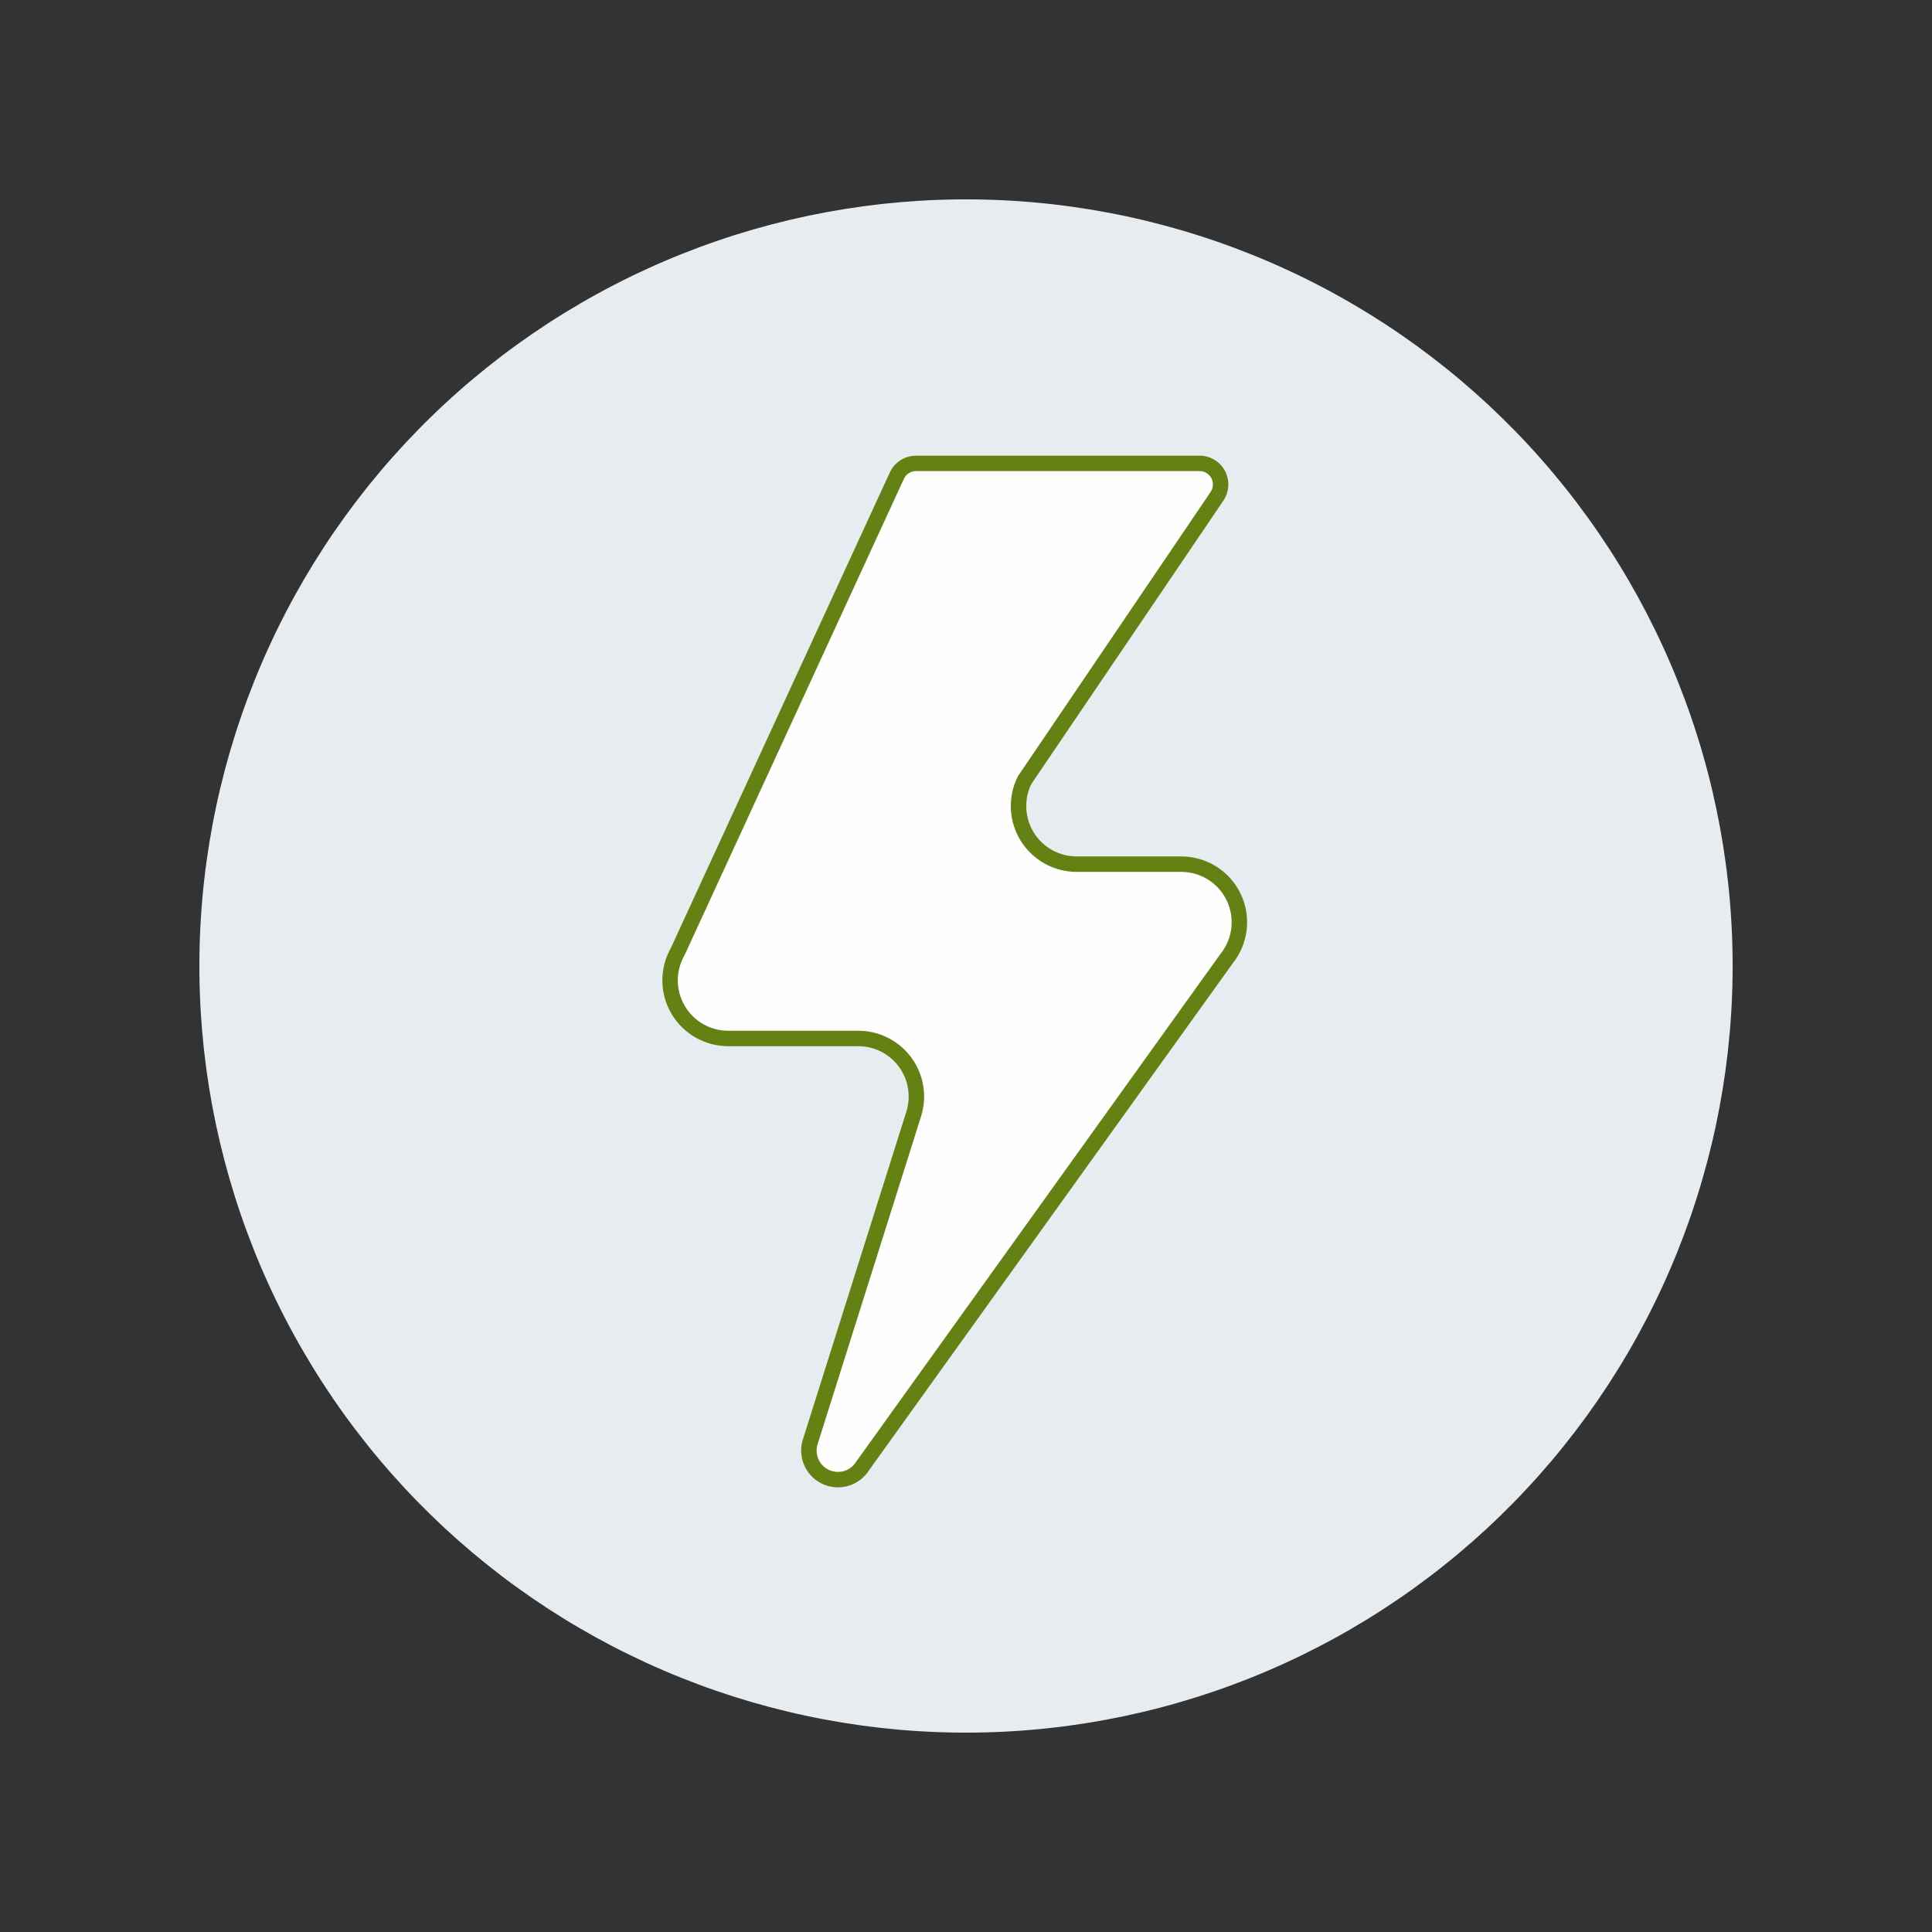 <?xml version="1.0" encoding="UTF-8"?>
<svg xmlns="http://www.w3.org/2000/svg" width="500" height="500" viewBox="0 0 500 500" fill="none">
  <rect x="0" y="0" width="500" height="500" fill="#333333" stroke="none"/>
  <g id="lightning">
    <path id="Vector" d="M171.533 432.23C195.464 442.535 221.19 448.025 247.243 448.387C273.295 448.749 299.164 443.976 323.372 434.341C347.58 424.706 369.653 410.397 388.331 392.231C407.009 374.065 421.926 352.398 432.231 328.467C442.535 304.536 448.025 278.81 448.387 252.758C448.75 226.705 443.977 200.836 434.341 176.628C424.706 152.42 410.397 130.347 392.231 111.669C374.065 92.991 352.398 78.074 328.468 67.769C304.537 57.465 278.811 51.976 252.758 51.614C226.706 51.252 200.837 56.025 176.629 65.661C152.422 75.296 130.349 89.605 111.671 107.771C92.993 125.937 78.077 147.604 67.772 171.535C57.468 195.466 51.979 221.192 51.617 247.245C51.255 273.297 56.028 299.166 65.664 323.373C75.299 347.581 89.608 369.654 107.774 388.332C125.94 407.009 147.607 421.926 171.538 432.23H171.533Z" fill="#E7ECF1"></path>
    <path id="Vector_2" d="M237.074 119.914C236.031 119.913 235.009 120.211 234.13 120.773C233.251 121.334 232.551 122.136 232.114 123.084L175.397 246.255C174.09 248.542 173.407 251.132 173.416 253.766C173.425 256.399 174.125 258.985 175.447 261.263C176.769 263.541 178.666 265.432 180.948 266.746C183.23 268.061 185.818 268.753 188.451 268.754H222.125C224.487 268.753 226.817 269.309 228.924 270.377C231.031 271.445 232.857 272.994 234.254 274.9C235.65 276.805 236.578 279.013 236.962 281.344C237.346 283.675 237.176 286.063 236.464 288.316L209.68 373.167C209.158 374.839 209.236 376.642 209.902 378.263C210.567 379.884 211.778 381.222 213.324 382.045C214.871 382.869 216.657 383.126 218.374 382.773C220.09 382.42 221.629 381.478 222.725 380.111L317.456 248.071C319.226 245.859 320.335 243.193 320.656 240.379C320.977 237.564 320.496 234.717 319.269 232.164C318.042 229.611 316.119 227.457 313.721 225.949C311.323 224.442 308.548 223.642 305.716 223.643H278.629C276.067 223.642 273.547 222.986 271.31 221.739C269.072 220.491 267.19 218.692 265.842 216.513C264.495 214.334 263.727 211.846 263.61 209.287C263.494 206.727 264.033 204.18 265.178 201.888L314.976 128.416C315.527 127.596 315.846 126.642 315.898 125.655C315.949 124.669 315.732 123.687 315.269 122.814C314.806 121.941 314.115 121.21 313.269 120.7C312.424 120.189 311.455 119.917 310.467 119.914H237.074Z" fill="#FFFEFF"></path>
    <path id="Vector_3" d="M237.074 119.914C236.031 119.913 235.009 120.211 234.13 120.773C233.251 121.334 232.551 122.136 232.114 123.084L175.397 246.255C174.09 248.542 173.407 251.132 173.416 253.766C173.425 256.399 174.125 258.985 175.447 261.263C176.769 263.541 178.666 265.432 180.948 266.746C183.23 268.061 185.818 268.753 188.451 268.754H222.125C224.487 268.753 226.817 269.309 228.924 270.377C231.031 271.445 232.857 272.994 234.254 274.9C235.65 276.805 236.578 279.013 236.962 281.344C237.346 283.675 237.176 286.063 236.464 288.316L209.68 373.167C209.158 374.839 209.236 376.642 209.902 378.263C210.567 379.884 211.778 381.222 213.324 382.045C214.871 382.869 216.657 383.126 218.374 382.773C220.09 382.42 221.629 381.478 222.725 380.111L317.456 248.071C319.226 245.859 320.335 243.193 320.656 240.379C320.977 237.564 320.496 234.717 319.269 232.164C318.042 229.611 316.119 227.457 313.721 225.949C311.323 224.442 308.548 223.642 305.716 223.643H278.629C276.067 223.642 273.547 222.986 271.31 221.739C269.072 220.491 267.19 218.692 265.842 216.513C264.495 214.334 263.727 211.846 263.61 209.287C263.494 206.727 264.033 204.18 265.178 201.888L314.976 128.416C315.527 127.596 315.846 126.642 315.898 125.655C315.949 124.669 315.732 123.687 315.269 122.814C314.806 121.941 314.115 121.21 313.269 120.7C312.424 120.189 311.455 119.917 310.467 119.914H237.074Z" stroke="#648213" stroke-width="4" stroke-linecap="round" stroke-linejoin="round"></path>
  </g>
</svg>
